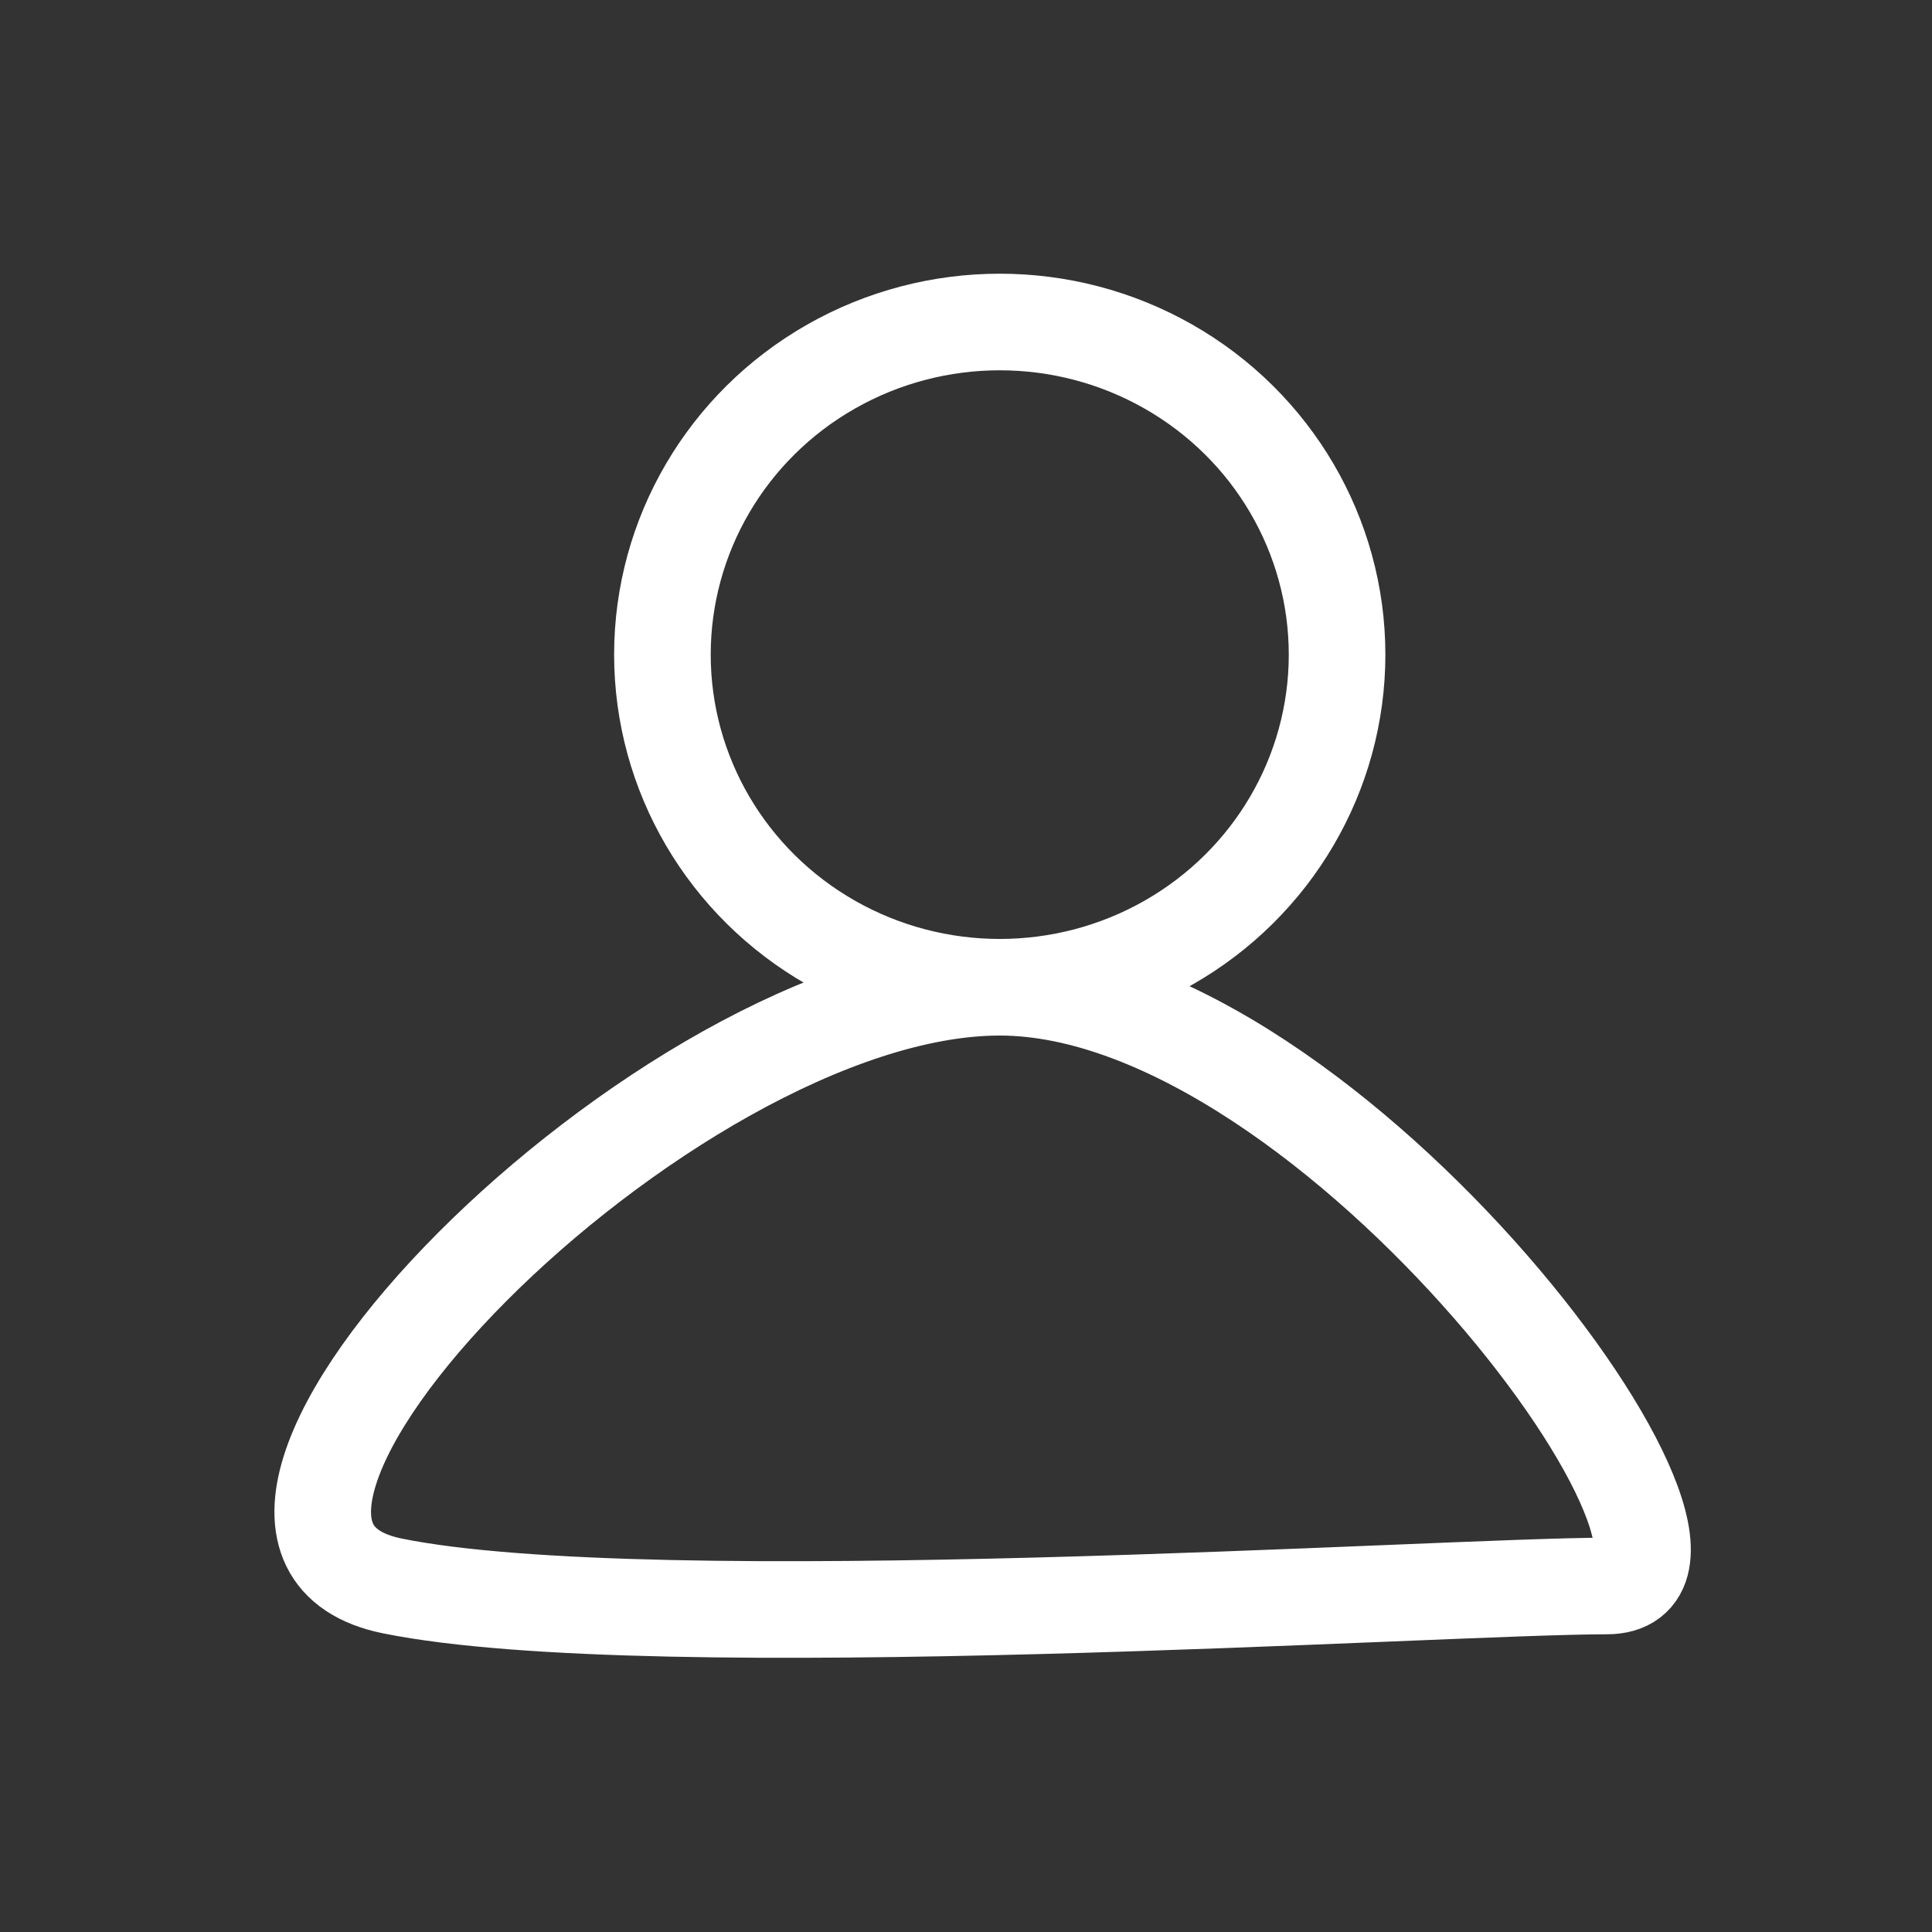 <?xml version="1.0" encoding="UTF-8" standalone="no"?>
<svg width="30px" height="30px" viewBox="0 0 30 30" version="1.1" xmlns="http://www.w3.org/2000/svg" xmlns:xlink="http://www.w3.org/1999/xlink">
    <rect x="0" y="0" width="30" height="30" fill="#333333" stroke="none"/>
    <!-- Generator: Sketch 3.8.3 (29802) - http://www.bohemiancoding.com/sketch -->
    <title>acc_contacts</title>
    <desc>Created with Sketch.</desc>
    <defs></defs>
    <g id="Page-1" stroke="none" stroke-width="1" fill="none" fill-rule="evenodd">
        <g id="acc_contacts" stroke="#FFFFFF" stroke-width="1.5">
            <g id="Group" transform="translate(5, 5)">
                <ellipse id="Oval-1" cx="10.524" cy="5.165" rx="5.238" ry="5.165"></ellipse>
                <path d="M19.952,19.627 C22.496,19.627 15.731,10.33 10.524,10.33 C5.317,10.33 -2.965,18.806 1.095,19.627 C5.156,20.449 17.409,19.627 19.952,19.627 Z" id="Oval-1"></path>
            </g>
        </g>
    </g>
</svg>
